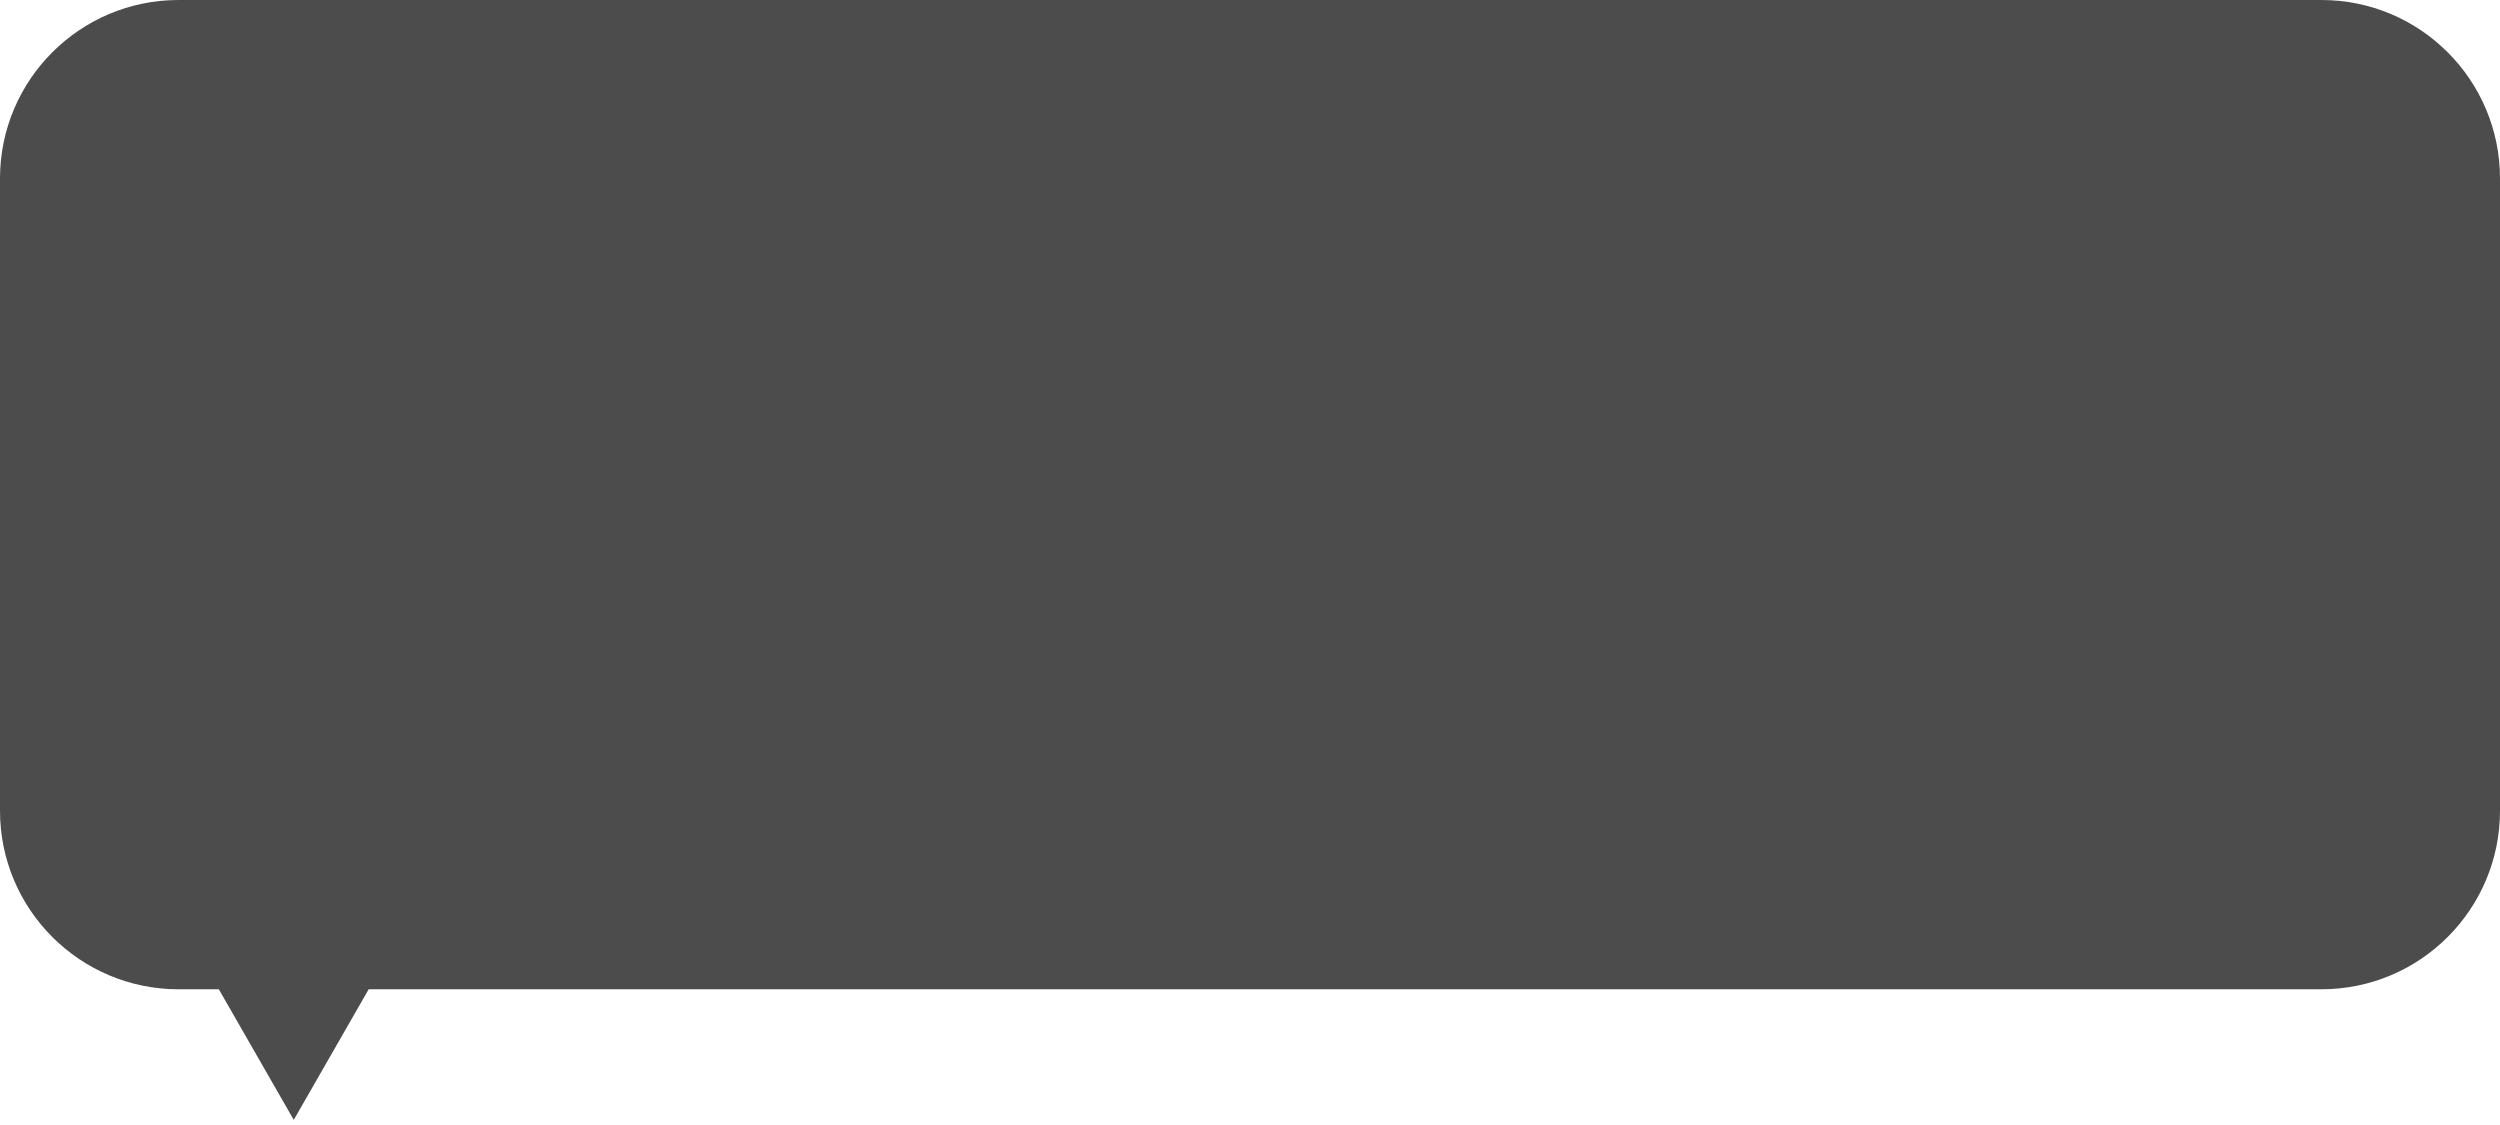 <?xml version="1.0" encoding="utf-8"?>
<svg xmlns="http://www.w3.org/2000/svg" fill="none" height="100%" overflow="visible" preserveAspectRatio="none" style="display: block;" viewBox="0 0 280 126" width="100%">
<path d="M260 0C271.046 3.86554e-06 280 8.954 280 20V90.8C280 101.845 271.046 110.8 260 110.8H41.292L32.9 125.427L24.509 110.8H20C8.954 110.8 0 101.845 0 90.8V20C8.84831e-06 8.954 8.954 4.83194e-07 20 0H260Z" fill="black" fill-opacity="0.7" id="Union"/>
</svg>